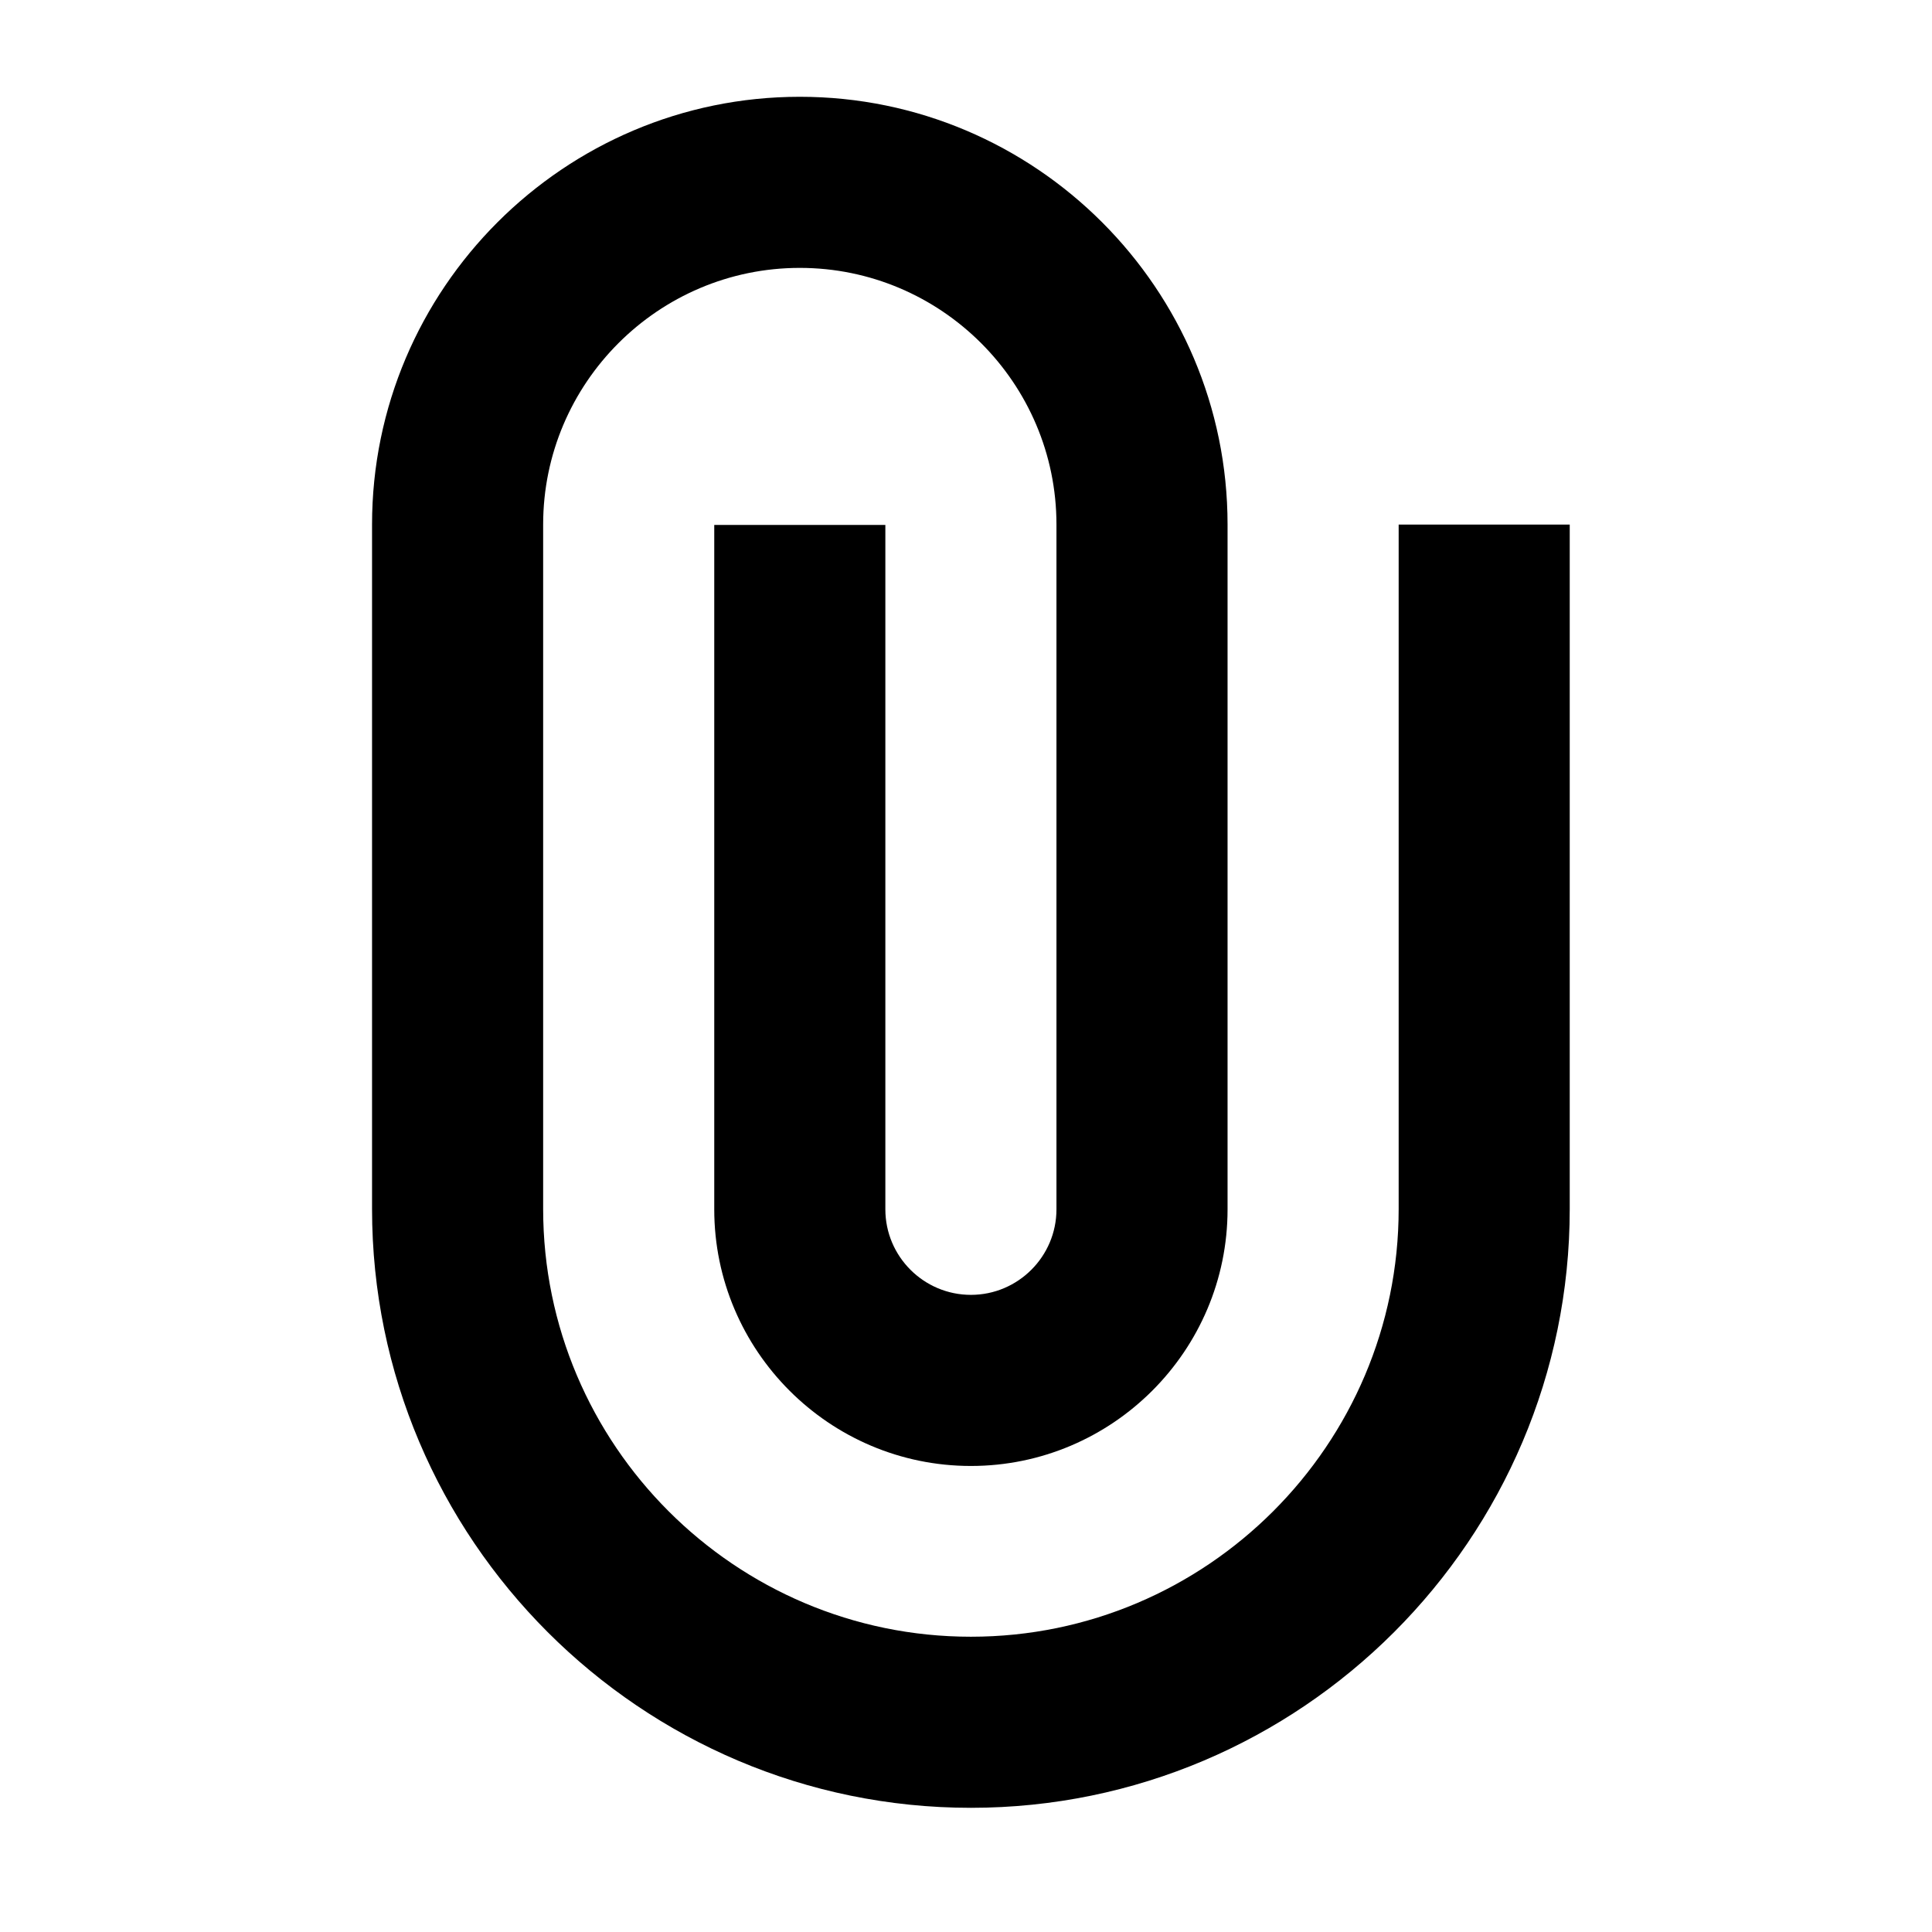 <?xml version="1.0" encoding="UTF-8"?>
<!-- Uploaded to: SVG Repo, www.svgrepo.com, Generator: SVG Repo Mixer Tools -->
<svg fill="#000000" width="800px" height="800px" version="1.1" viewBox="144 144 512 512" xmlns="http://www.w3.org/2000/svg">
 <path d="m514.66 283.02v181.37c0 62.473-50.883 113.36-113.36 113.36s-113.36-50.883-113.36-113.36v-181.38c0-37.484 30.531-68.016 68.016-68.016s68.016 30.531 68.016 68.016v181.47c0 12.496-10.176 22.672-22.672 22.672s-22.672-10.176-22.672-22.672v-181.37h-45.344v181.37c0 37.484 30.531 68.016 68.016 68.016s68.016-30.531 68.016-68.016v-181.47c0-62.473-50.883-113.36-113.36-113.36-62.48 0-113.36 50.887-113.36 113.36v181.38c0 87.461 71.238 158.7 158.7 158.7 87.461 0 158.7-71.238 158.7-158.7v-181.37z"/>
</svg>